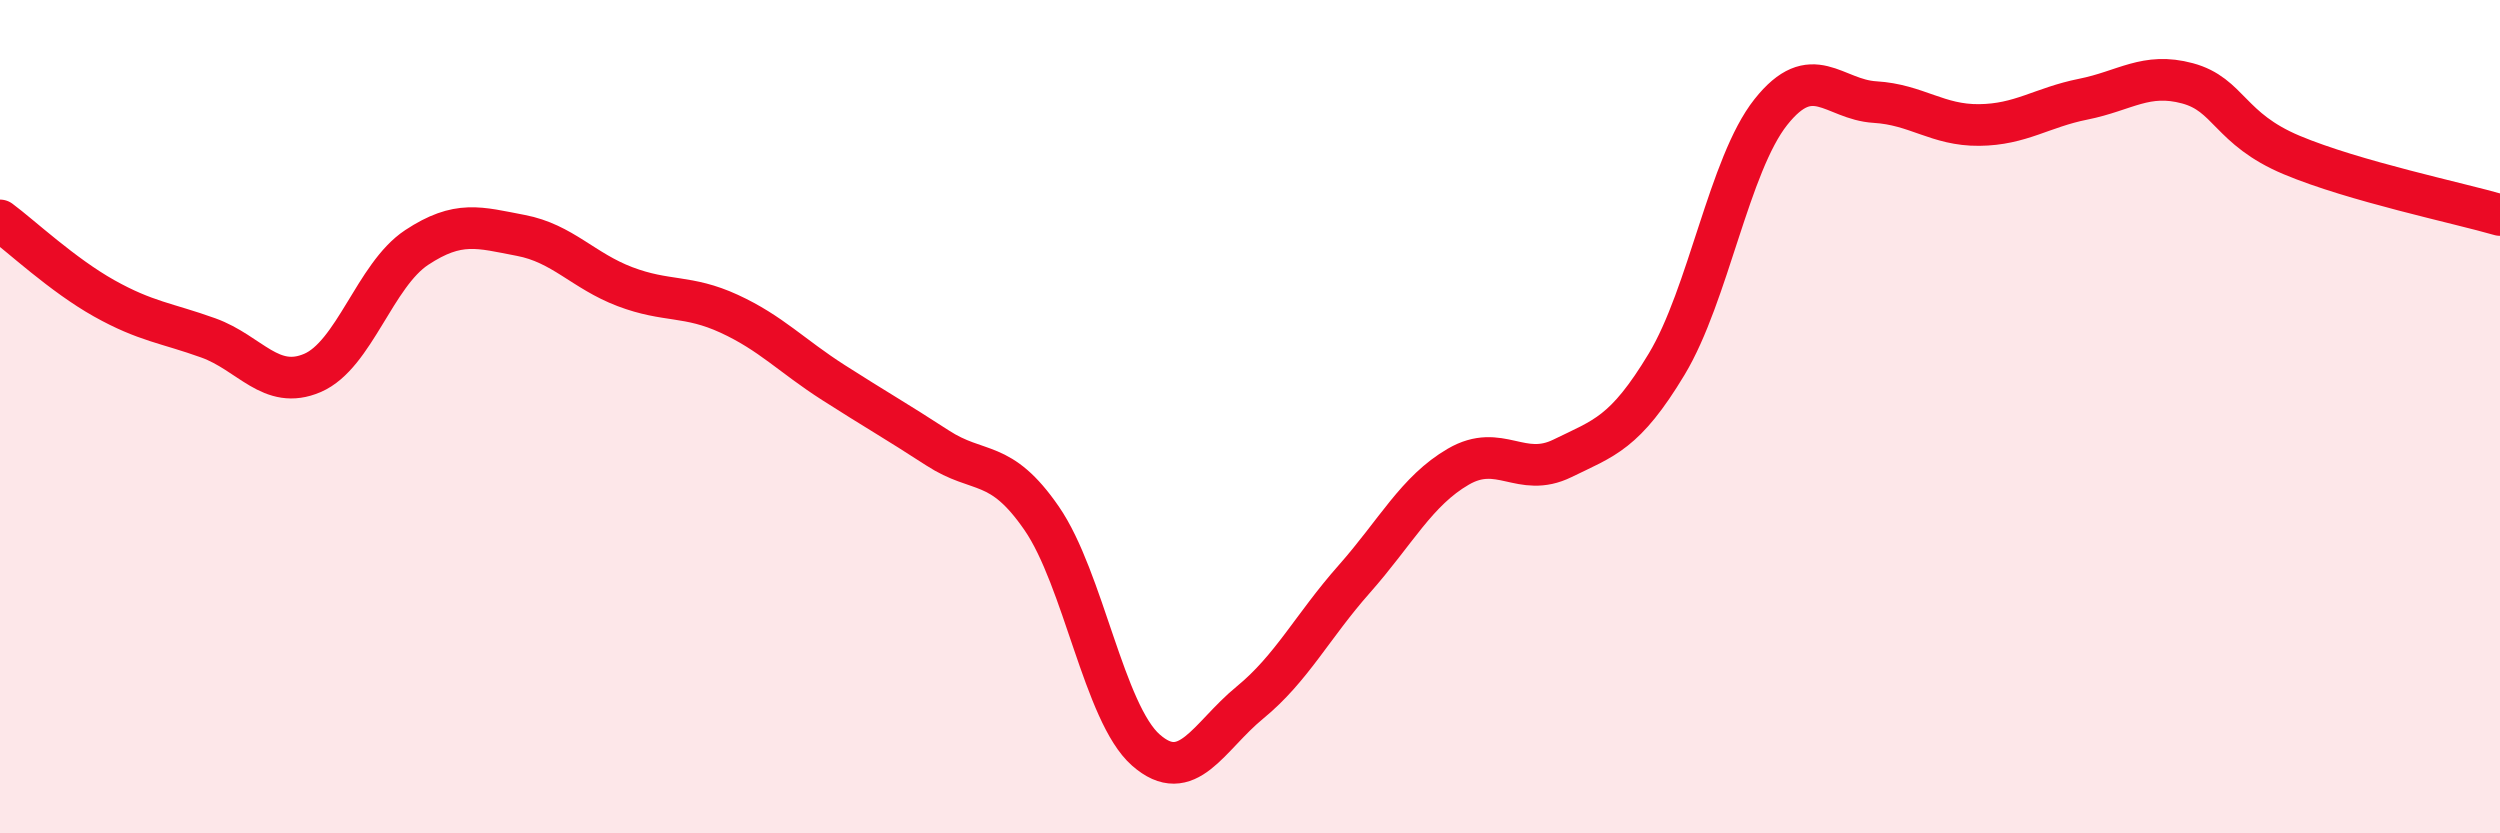 
    <svg width="60" height="20" viewBox="0 0 60 20" xmlns="http://www.w3.org/2000/svg">
      <path
        d="M 0,5.29 C 0.5,5.66 1.5,6.6 2.5,7.16 C 3.5,7.72 4,7.75 5,8.11 C 6,8.47 6.5,9.38 7.5,8.95 C 8.5,8.52 9,6.6 10,5.94 C 11,5.28 11.5,5.46 12.5,5.65 C 13.5,5.84 14,6.5 15,6.88 C 16,7.26 16.5,7.07 17.5,7.53 C 18.5,7.99 19,8.54 20,9.18 C 21,9.82 21.5,10.1 22.5,10.75 C 23.5,11.4 24,10.99 25,12.44 C 26,13.89 26.5,17.12 27.5,18 C 28.5,18.88 29,17.68 30,16.86 C 31,16.04 31.5,15.03 32.5,13.9 C 33.5,12.77 34,11.78 35,11.2 C 36,10.62 36.5,11.49 37.5,11 C 38.5,10.51 39,10.4 40,8.74 C 41,7.08 41.5,3.95 42.5,2.69 C 43.5,1.43 44,2.39 45,2.45 C 46,2.51 46.5,3.01 47.5,3 C 48.5,2.99 49,2.58 50,2.38 C 51,2.18 51.5,1.73 52.5,2 C 53.5,2.27 53.5,3.09 55,3.72 C 56.5,4.35 59,4.87 60,5.16L60 20L0 20Z"
        fill="#EB0A25"
        opacity="0.1"
        stroke-linecap="round"
        stroke-linejoin="round"
      />
      <path
        d="M 0,5.29 C 0.5,5.66 1.5,6.6 2.5,7.16 C 3.5,7.72 4,7.75 5,8.11 C 6,8.47 6.5,9.38 7.5,8.95 C 8.5,8.52 9,6.6 10,5.94 C 11,5.28 11.5,5.46 12.5,5.65 C 13.5,5.84 14,6.5 15,6.88 C 16,7.26 16.5,7.07 17.5,7.53 C 18.5,7.99 19,8.54 20,9.18 C 21,9.82 21.5,10.1 22.5,10.75 C 23.5,11.4 24,10.99 25,12.44 C 26,13.89 26.5,17.12 27.5,18 C 28.5,18.88 29,17.68 30,16.86 C 31,16.04 31.5,15.03 32.5,13.9 C 33.5,12.77 34,11.78 35,11.2 C 36,10.62 36.5,11.49 37.5,11 C 38.5,10.51 39,10.4 40,8.74 C 41,7.08 41.5,3.95 42.5,2.69 C 43.5,1.43 44,2.39 45,2.45 C 46,2.51 46.5,3.01 47.5,3 C 48.5,2.99 49,2.58 50,2.38 C 51,2.18 51.5,1.73 52.5,2 C 53.5,2.27 53.5,3.09 55,3.72 C 56.5,4.35 59,4.87 60,5.16"
        stroke="#EB0A25"
        stroke-width="1"
        fill="none"
        stroke-linecap="round"
        stroke-linejoin="round"
      />
    </svg>
  